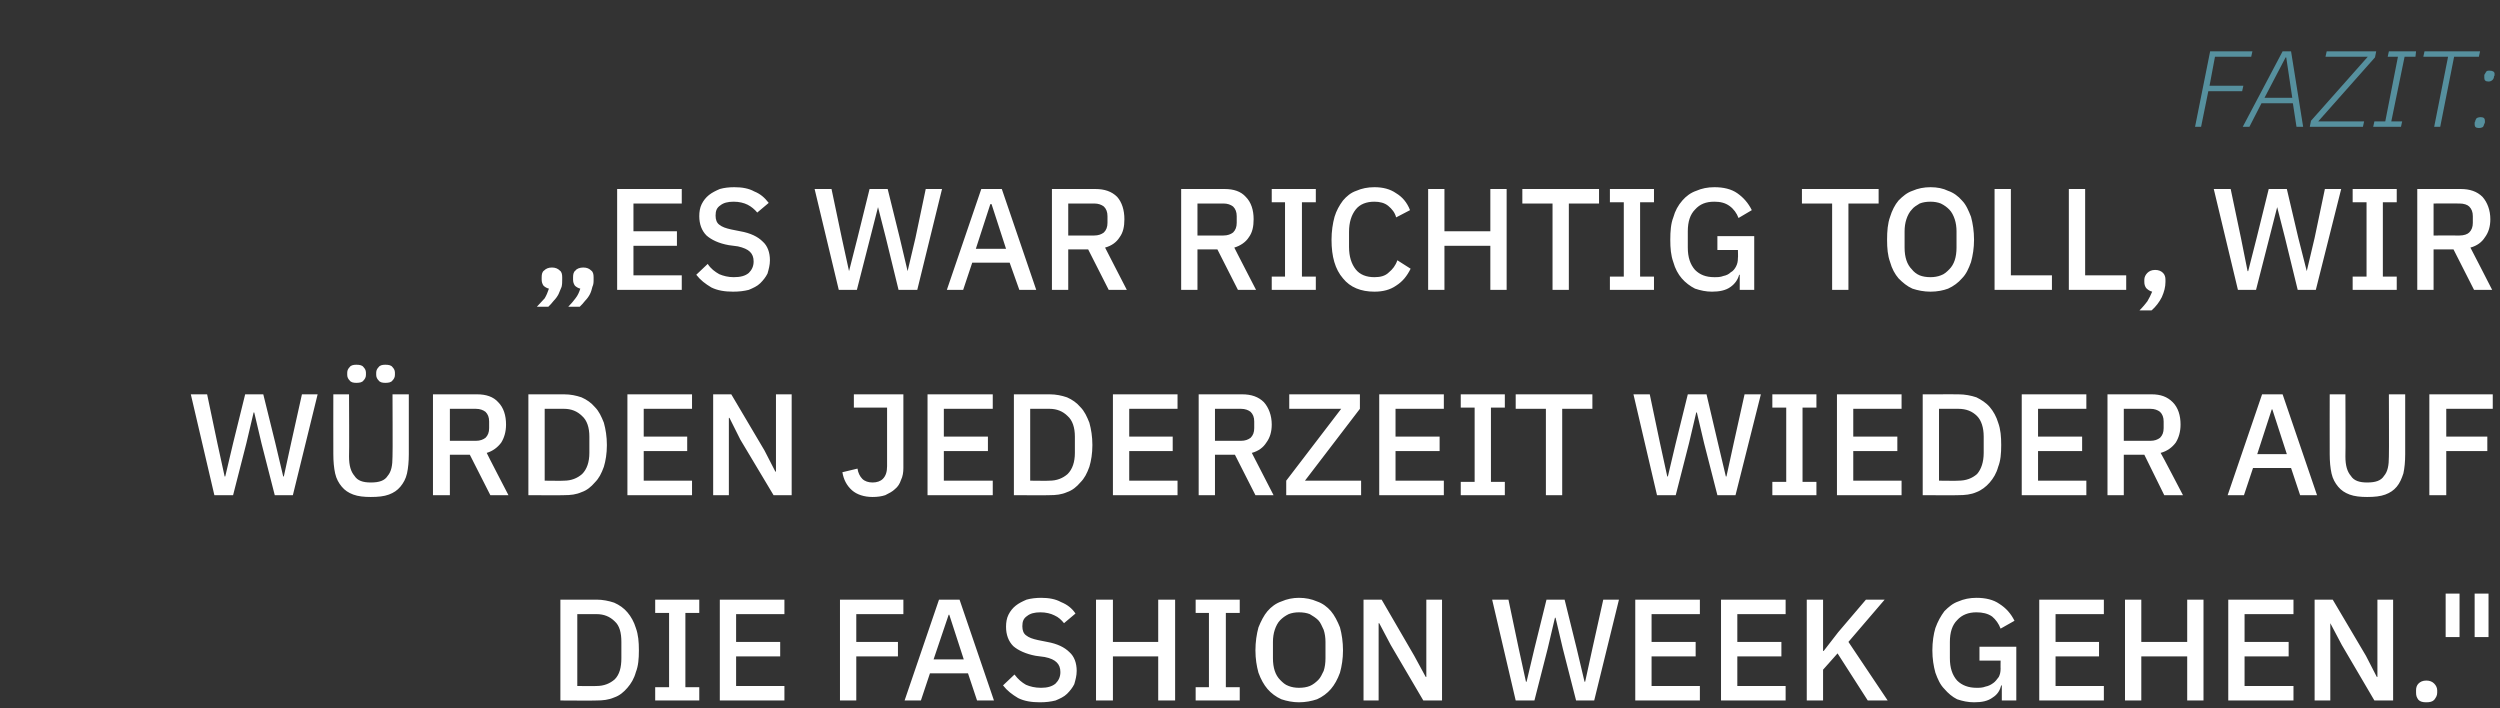 <?xml version="1.0" standalone="no"?><!DOCTYPE svg PUBLIC "-//W3C//DTD SVG 1.1//EN" "http://www.w3.org/Graphics/SVG/1.1/DTD/svg11.dtd"><svg xmlns="http://www.w3.org/2000/svg" version="1.1" width="414px" height="117.3px" viewBox="0 -7 414 117.3" style="top:-7px"><rect x="0" y="-7" width="414" height="117.3" fill="#333333" stroke="none"/>  <desc>Fazit: „Es war richtig toll, wir w rden jederzeit wieder auf die Fashion Week gehen.\“</desc>  <defs/>  <g id="Polygon170131">    <path d="M 92.8 92.3 C 92.8 92.3 98.77 92.29 98.8 92.3 C 99.8 92.3 100.8 92.5 101.7 92.8 C 102.6 93.2 103.3 93.7 103.9 94.4 C 104.5 95.1 105 96 105.3 97 C 105.7 98.1 105.8 99.3 105.8 100.7 C 105.8 102.1 105.7 103.3 105.3 104.3 C 105 105.4 104.5 106.2 103.9 106.9 C 103.3 107.6 102.6 108.2 101.7 108.5 C 100.8 108.9 99.8 109 98.8 109 C 98.77 109.04 92.8 109 92.8 109 L 92.8 92.3 Z M 98.8 106.6 C 100 106.6 101 106.2 101.8 105.5 C 102.6 104.7 102.9 103.5 102.9 102 C 102.9 102 102.9 99.3 102.9 99.3 C 102.9 97.8 102.6 96.6 101.8 95.9 C 101 95.1 100 94.7 98.8 94.7 C 98.77 94.69 95.6 94.7 95.6 94.7 L 95.6 106.6 C 95.6 106.6 98.77 106.64 98.8 106.6 Z M 108.5 109 L 108.5 106.8 L 110.8 106.8 L 110.8 94.5 L 108.5 94.5 L 108.5 92.3 L 115.8 92.3 L 115.8 94.5 L 113.5 94.5 L 113.5 106.8 L 115.8 106.8 L 115.8 109 L 108.5 109 Z M 119.2 109 L 119.2 92.3 L 129.9 92.3 L 129.9 94.7 L 121.9 94.7 L 121.9 99.3 L 129.2 99.3 L 129.2 101.7 L 121.9 101.7 L 121.9 106.6 L 129.9 106.6 L 129.9 109 L 119.2 109 Z M 139.1 109 L 139.1 92.3 L 149.6 92.3 L 149.6 94.7 L 141.8 94.7 L 141.8 99.3 L 148.7 99.3 L 148.7 101.7 L 141.8 101.7 L 141.8 109 L 139.1 109 Z M 161.8 109 L 160.3 104.5 L 154 104.5 L 152.5 109 L 149.8 109 L 155.5 92.3 L 158.9 92.3 L 164.6 109 L 161.8 109 Z M 157.2 94.8 L 157.1 94.8 L 154.6 102.2 L 159.6 102.2 L 157.2 94.8 Z M 172.2 109.3 C 170.8 109.3 169.6 109.1 168.6 108.6 C 167.6 108 166.8 107.4 166.1 106.5 C 166.1 106.5 168 104.7 168 104.7 C 168.6 105.5 169.2 106 169.9 106.4 C 170.6 106.7 171.4 106.9 172.4 106.9 C 173.4 106.9 174.2 106.7 174.8 106.2 C 175.3 105.7 175.6 105.1 175.6 104.3 C 175.6 103.6 175.4 103.1 175 102.7 C 174.6 102.3 174 102 173 101.8 C 173 101.8 171.5 101.6 171.5 101.6 C 169.9 101.3 168.6 100.7 167.8 100 C 167 99.2 166.6 98.1 166.6 96.8 C 166.6 96.1 166.7 95.4 167 94.8 C 167.3 94.2 167.7 93.7 168.2 93.3 C 168.7 92.9 169.3 92.6 170 92.3 C 170.7 92.1 171.6 92 172.4 92 C 173.7 92 174.8 92.2 175.7 92.7 C 176.7 93.1 177.5 93.7 178.1 94.6 C 178.1 94.6 176.2 96.2 176.2 96.2 C 175.8 95.7 175.3 95.2 174.6 94.9 C 174 94.6 173.2 94.4 172.3 94.4 C 171.3 94.4 170.6 94.6 170.1 95 C 169.5 95.4 169.3 95.9 169.3 96.7 C 169.3 97.4 169.5 97.9 169.9 98.2 C 170.4 98.6 171 98.8 171.9 99 C 171.9 99 173.4 99.3 173.4 99.3 C 175.1 99.6 176.3 100.2 177.1 101 C 177.9 101.7 178.3 102.8 178.3 104.1 C 178.3 104.9 178.1 105.6 177.9 106.3 C 177.6 106.9 177.2 107.4 176.7 107.9 C 176.2 108.4 175.5 108.7 174.8 109 C 174 109.2 173.2 109.3 172.2 109.3 Z M 191.8 101.7 L 184.3 101.7 L 184.3 109 L 181.5 109 L 181.5 92.3 L 184.3 92.3 L 184.3 99.3 L 191.8 99.3 L 191.8 92.3 L 194.6 92.3 L 194.6 109 L 191.8 109 L 191.8 101.7 Z M 198 109 L 198 106.8 L 200.2 106.8 L 200.2 94.5 L 198 94.5 L 198 92.3 L 205.3 92.3 L 205.3 94.5 L 203 94.5 L 203 106.8 L 205.3 106.8 L 205.3 109 L 198 109 Z M 215.1 109.3 C 214.1 109.3 213.1 109.1 212.2 108.8 C 211.3 108.4 210.5 107.8 209.9 107.1 C 209.3 106.4 208.8 105.5 208.4 104.4 C 208.1 103.3 207.9 102.1 207.9 100.7 C 207.9 99.3 208.1 98 208.4 96.9 C 208.8 95.9 209.3 94.9 209.9 94.2 C 210.5 93.5 211.3 92.9 212.2 92.6 C 213.1 92.2 214.1 92 215.1 92 C 216.2 92 217.2 92.2 218.1 92.6 C 219 92.9 219.8 93.5 220.4 94.2 C 221 94.9 221.5 95.9 221.9 96.9 C 222.2 98 222.4 99.3 222.4 100.7 C 222.4 102.1 222.2 103.3 221.9 104.4 C 221.5 105.5 221 106.4 220.4 107.1 C 219.8 107.8 219 108.4 218.1 108.8 C 217.2 109.1 216.2 109.3 215.1 109.3 Z M 215.1 106.9 C 215.8 106.9 216.4 106.8 216.9 106.6 C 217.4 106.4 217.9 106 218.3 105.6 C 218.7 105.2 218.9 104.7 219.2 104.1 C 219.4 103.5 219.5 102.8 219.5 102 C 219.5 102 219.5 99.3 219.5 99.3 C 219.5 98.6 219.4 97.9 219.2 97.3 C 218.9 96.7 218.7 96.1 218.3 95.7 C 217.9 95.3 217.4 95 216.9 94.7 C 216.4 94.5 215.8 94.4 215.1 94.4 C 214.5 94.4 213.9 94.5 213.4 94.7 C 212.8 95 212.4 95.3 212 95.7 C 211.6 96.1 211.3 96.7 211.1 97.3 C 210.9 97.9 210.8 98.6 210.8 99.3 C 210.8 99.3 210.8 102 210.8 102 C 210.8 102.8 210.9 103.5 211.1 104.1 C 211.3 104.7 211.6 105.2 212 105.6 C 212.4 106 212.8 106.4 213.4 106.6 C 213.9 106.8 214.5 106.9 215.1 106.9 Z M 230.3 99.8 L 228.4 96.2 L 228.3 96.2 L 228.3 109 L 225.8 109 L 225.8 92.3 L 228.8 92.3 L 234.2 101.6 L 236.1 105.1 L 236.2 105.1 L 236.2 92.3 L 238.8 92.3 L 238.8 109 L 235.7 109 L 230.3 99.8 Z M 251 109 L 247.1 92.3 L 249.8 92.3 L 251.5 100.4 L 252.7 105.9 L 252.8 105.9 L 254.1 100.4 L 256.1 92.3 L 259.1 92.3 L 261.1 100.4 L 262.4 105.9 L 262.5 105.9 L 263.7 100.4 L 265.5 92.3 L 268.1 92.3 L 264 109 L 261 109 L 258.8 100.4 L 257.6 95.3 L 257.5 95.3 L 256.3 100.4 L 254.1 109 L 251 109 Z M 270.8 109 L 270.8 92.3 L 281.5 92.3 L 281.5 94.7 L 273.5 94.7 L 273.5 99.3 L 280.8 99.3 L 280.8 101.7 L 273.5 101.7 L 273.5 106.6 L 281.5 106.6 L 281.5 109 L 270.8 109 Z M 285 109 L 285 92.3 L 295.7 92.3 L 295.7 94.7 L 287.7 94.7 L 287.7 99.3 L 295 99.3 L 295 101.7 L 287.7 101.7 L 287.7 106.6 L 295.7 106.6 L 295.7 109 L 285 109 Z M 304.3 101.2 L 301.9 103.9 L 301.9 109 L 299.2 109 L 299.2 92.3 L 301.9 92.3 L 301.9 100.8 L 302 100.8 L 304.4 97.7 L 309 92.3 L 312.1 92.3 L 306.1 99.3 L 312.6 109 L 309.3 109 L 304.3 101.2 Z M 331.5 106.5 C 331.5 106.5 331.42 106.52 331.4 106.5 C 331.2 107.3 330.8 108 330 108.5 C 329.2 109.1 328.2 109.3 326.9 109.3 C 325.9 109.3 325 109.1 324.1 108.8 C 323.3 108.4 322.6 107.8 322 107.1 C 321.3 106.4 320.9 105.5 320.5 104.4 C 320.2 103.3 320 102.1 320 100.7 C 320 99.3 320.2 98 320.5 97 C 320.9 95.9 321.4 95 322 94.2 C 322.7 93.5 323.4 92.9 324.3 92.6 C 325.2 92.2 326.2 92 327.3 92 C 328.8 92 330.1 92.3 331.1 93 C 332.2 93.7 333 94.6 333.6 95.8 C 333.6 95.8 331.3 97.1 331.3 97.1 C 331 96.3 330.5 95.6 329.9 95.1 C 329.2 94.6 328.3 94.4 327.3 94.4 C 326 94.4 324.9 94.8 324.1 95.7 C 323.3 96.5 322.9 97.7 322.9 99.3 C 322.9 99.3 322.9 102 322.9 102 C 322.9 103.6 323.3 104.8 324.1 105.7 C 324.9 106.5 326 106.9 327.3 106.9 C 327.8 106.9 328.3 106.9 328.8 106.7 C 329.3 106.6 329.7 106.4 330.1 106.1 C 330.4 105.9 330.7 105.5 331 105.1 C 331.2 104.7 331.3 104.3 331.3 103.7 C 331.28 103.74 331.3 102.4 331.3 102.4 L 327.8 102.4 L 327.8 100.1 L 333.9 100.1 L 333.9 109 L 331.5 109 L 331.5 106.5 Z M 337.7 109 L 337.7 92.3 L 348.4 92.3 L 348.4 94.7 L 340.4 94.7 L 340.4 99.3 L 347.6 99.3 L 347.6 101.7 L 340.4 101.7 L 340.4 106.6 L 348.4 106.6 L 348.4 109 L 337.7 109 Z M 362.2 101.7 L 354.6 101.7 L 354.6 109 L 351.9 109 L 351.9 92.3 L 354.6 92.3 L 354.6 99.3 L 362.2 99.3 L 362.2 92.3 L 364.9 92.3 L 364.9 109 L 362.2 109 L 362.2 101.7 Z M 369 109 L 369 92.3 L 379.8 92.3 L 379.8 94.7 L 371.7 94.7 L 371.7 99.3 L 379 99.3 L 379 101.7 L 371.7 101.7 L 371.7 106.6 L 379.8 106.6 L 379.8 109 L 369 109 Z M 387.8 99.8 L 385.9 96.2 L 385.9 96.2 L 385.9 109 L 383.3 109 L 383.3 92.3 L 386.3 92.3 L 391.8 101.6 L 393.6 105.1 L 393.7 105.1 L 393.7 92.3 L 396.3 92.3 L 396.3 109 L 393.2 109 L 387.8 99.8 Z M 401.8 109.3 C 401.2 109.3 400.8 109.2 400.5 108.9 C 400.2 108.5 400.1 108.2 400.1 107.7 C 400.1 107.7 400.1 107.3 400.1 107.3 C 400.1 106.9 400.2 106.5 400.5 106.2 C 400.8 105.9 401.2 105.7 401.8 105.7 C 402.4 105.7 402.8 105.9 403.1 106.2 C 403.4 106.5 403.6 106.9 403.6 107.3 C 403.6 107.3 403.6 107.7 403.6 107.7 C 403.6 108.2 403.4 108.5 403.1 108.9 C 402.8 109.2 402.4 109.3 401.8 109.3 Z M 405 98.5 L 405 91.3 L 407.3 91.3 L 407.3 98.5 L 405 98.5 Z M 409.8 98.5 L 409.8 91.3 L 412.1 91.3 L 412.1 98.5 L 409.8 98.5 Z " stroke="none" fill="#fff"/>  </g>  <g id="Polygon170130">    <path d="M 35.5 75 L 31.6 58.3 L 34.3 58.3 L 36 66.4 L 37.2 71.9 L 37.3 71.9 L 38.6 66.4 L 40.6 58.3 L 43.6 58.3 L 45.6 66.4 L 46.9 71.9 L 47 71.9 L 48.2 66.4 L 50 58.3 L 52.6 58.3 L 48.5 75 L 45.5 75 L 43.3 66.4 L 42.1 61.3 L 42 61.3 L 40.8 66.4 L 38.6 75 L 35.5 75 Z M 57.8 58.3 C 57.8 58.3 57.85 68.62 57.8 68.6 C 57.8 70.1 58.1 71.1 58.7 71.8 C 59.2 72.6 60.1 72.9 61.4 72.9 C 62.8 72.9 63.7 72.6 64.2 71.8 C 64.8 71.1 65 70.1 65 68.6 C 65.05 68.62 65 58.3 65 58.3 L 67.7 58.3 C 67.7 58.3 67.71 68.18 67.7 68.2 C 67.7 69.4 67.6 70.5 67.4 71.4 C 67.2 72.3 66.8 73 66.3 73.6 C 65.8 74.2 65.2 74.6 64.4 74.9 C 63.6 75.2 62.6 75.3 61.4 75.3 C 60.3 75.3 59.3 75.2 58.5 74.9 C 57.7 74.6 57.1 74.2 56.6 73.6 C 56.1 73 55.7 72.3 55.5 71.4 C 55.3 70.5 55.2 69.4 55.2 68.2 C 55.18 68.18 55.2 58.3 55.2 58.3 L 57.8 58.3 Z M 59 56.4 C 58.5 56.4 58.1 56.3 57.9 56 C 57.7 55.8 57.5 55.5 57.5 55.1 C 57.5 55.1 57.5 54.7 57.5 54.7 C 57.5 54.3 57.7 54 57.9 53.8 C 58.1 53.5 58.5 53.4 59 53.4 C 59.6 53.4 60 53.5 60.2 53.8 C 60.4 54 60.6 54.3 60.6 54.7 C 60.6 54.7 60.6 55.1 60.6 55.1 C 60.6 55.5 60.4 55.8 60.2 56 C 60 56.3 59.6 56.4 59 56.4 Z M 63.8 56.4 C 63.3 56.4 62.9 56.3 62.7 56 C 62.5 55.8 62.3 55.5 62.3 55.1 C 62.3 55.1 62.3 54.7 62.3 54.7 C 62.3 54.3 62.5 54 62.7 53.8 C 62.9 53.5 63.3 53.4 63.8 53.4 C 64.4 53.4 64.8 53.5 65 53.8 C 65.2 54 65.4 54.3 65.4 54.7 C 65.4 54.7 65.4 55.1 65.4 55.1 C 65.4 55.5 65.2 55.8 65 56 C 64.8 56.3 64.4 56.4 63.8 56.4 Z M 74.5 75 L 71.7 75 L 71.7 58.3 C 71.7 58.3 78.97 58.29 79 58.3 C 80.5 58.3 81.7 58.7 82.5 59.6 C 83.4 60.5 83.8 61.8 83.8 63.3 C 83.8 64.5 83.5 65.5 83 66.3 C 82.4 67.1 81.6 67.7 80.6 68 C 80.55 67.98 84.2 75 84.2 75 L 81.2 75 L 77.8 68.3 L 74.5 68.3 L 74.5 75 Z M 78.8 66 C 79.5 66 80 65.8 80.4 65.5 C 80.8 65.1 81 64.6 81 63.9 C 81 63.9 81 62.8 81 62.8 C 81 62.1 80.8 61.6 80.4 61.2 C 80 60.9 79.5 60.7 78.8 60.7 C 78.78 60.69 74.5 60.7 74.5 60.7 L 74.5 66 C 74.5 66 78.78 65.99 78.8 66 Z M 87.5 58.3 C 87.5 58.3 93.39 58.29 93.4 58.3 C 94.5 58.3 95.4 58.5 96.3 58.8 C 97.2 59.2 97.9 59.7 98.5 60.4 C 99.2 61.1 99.6 62 100 63 C 100.3 64.1 100.5 65.3 100.5 66.7 C 100.5 68.1 100.3 69.3 100 70.3 C 99.6 71.4 99.2 72.2 98.5 72.9 C 97.9 73.6 97.2 74.2 96.3 74.5 C 95.4 74.9 94.5 75 93.4 75 C 93.39 75.04 87.5 75 87.5 75 L 87.5 58.3 Z M 93.4 72.6 C 94.6 72.6 95.6 72.2 96.4 71.5 C 97.2 70.7 97.6 69.5 97.6 68 C 97.6 68 97.6 65.3 97.6 65.3 C 97.6 63.8 97.2 62.6 96.4 61.9 C 95.6 61.1 94.6 60.7 93.4 60.7 C 93.39 60.69 90.2 60.7 90.2 60.7 L 90.2 72.6 C 90.2 72.6 93.39 72.64 93.4 72.6 Z M 103.9 75 L 103.9 58.3 L 114.6 58.3 L 114.6 60.7 L 106.6 60.7 L 106.6 65.3 L 113.8 65.3 L 113.8 67.7 L 106.6 67.7 L 106.6 72.6 L 114.6 72.6 L 114.6 75 L 103.9 75 Z M 122.6 65.8 L 120.8 62.2 L 120.7 62.2 L 120.7 75 L 118.1 75 L 118.1 58.3 L 121.1 58.3 L 126.6 67.6 L 128.4 71.1 L 128.5 71.1 L 128.5 58.3 L 131.1 58.3 L 131.1 75 L 128.1 75 L 122.6 65.8 Z M 149.6 58.3 C 149.6 58.3 149.6 70.48 149.6 70.5 C 149.6 71.2 149.5 71.9 149.2 72.5 C 149 73.1 148.7 73.6 148.2 74 C 147.8 74.4 147.2 74.7 146.6 75 C 146 75.2 145.3 75.3 144.5 75.3 C 143.1 75.3 141.9 74.9 141.1 74.2 C 140.2 73.4 139.7 72.4 139.5 71.2 C 139.5 71.2 142 70.6 142 70.6 C 142.1 71.3 142.4 71.9 142.8 72.3 C 143.2 72.7 143.8 72.9 144.5 72.9 C 145.2 72.9 145.8 72.7 146.2 72.3 C 146.7 71.8 146.9 71.1 146.9 70.2 C 146.89 70.21 146.9 60.5 146.9 60.5 L 141.4 60.5 L 141.4 58.3 L 149.6 58.3 Z M 153.6 75 L 153.6 58.3 L 164.4 58.3 L 164.4 60.7 L 156.3 60.7 L 156.3 65.3 L 163.6 65.3 L 163.6 67.7 L 156.3 67.7 L 156.3 72.6 L 164.4 72.6 L 164.4 75 L 153.6 75 Z M 167.9 58.3 C 167.9 58.3 173.79 58.29 173.8 58.3 C 174.9 58.3 175.8 58.5 176.7 58.8 C 177.6 59.2 178.3 59.7 178.9 60.4 C 179.6 61.1 180 62 180.4 63 C 180.7 64.1 180.9 65.3 180.9 66.7 C 180.9 68.1 180.7 69.3 180.4 70.3 C 180 71.4 179.6 72.2 178.9 72.9 C 178.3 73.6 177.6 74.2 176.7 74.5 C 175.8 74.9 174.9 75 173.8 75 C 173.79 75.04 167.9 75 167.9 75 L 167.9 58.3 Z M 173.8 72.6 C 175 72.6 176 72.2 176.8 71.5 C 177.6 70.7 178 69.5 178 68 C 178 68 178 65.3 178 65.3 C 178 63.8 177.6 62.6 176.8 61.9 C 176 61.1 175 60.7 173.8 60.7 C 173.79 60.69 170.6 60.7 170.6 60.7 L 170.6 72.6 C 170.6 72.6 173.79 72.64 173.8 72.6 Z M 184.3 75 L 184.3 58.3 L 195 58.3 L 195 60.7 L 187 60.7 L 187 65.3 L 194.2 65.3 L 194.2 67.7 L 187 67.7 L 187 72.6 L 195 72.6 L 195 75 L 184.3 75 Z M 201.2 75 L 198.5 75 L 198.5 58.3 C 198.5 58.3 205.71 58.29 205.7 58.3 C 207.2 58.3 208.4 58.7 209.3 59.6 C 210.1 60.5 210.6 61.8 210.6 63.3 C 210.6 64.5 210.3 65.5 209.7 66.3 C 209.2 67.1 208.4 67.7 207.3 68 C 207.29 67.98 210.9 75 210.9 75 L 207.9 75 L 204.5 68.3 L 201.2 68.3 L 201.2 75 Z M 205.5 66 C 206.2 66 206.7 65.8 207.1 65.5 C 207.5 65.1 207.7 64.6 207.7 63.9 C 207.7 63.9 207.7 62.8 207.7 62.8 C 207.7 62.1 207.5 61.6 207.1 61.2 C 206.7 60.9 206.2 60.7 205.5 60.7 C 205.52 60.69 201.2 60.7 201.2 60.7 L 201.2 66 C 201.2 66 205.52 65.99 205.5 66 Z M 225.4 75 L 213 75 L 213 72.6 L 222.1 60.7 L 213.5 60.7 L 213.5 58.3 L 225.2 58.3 L 225.2 60.7 L 216.1 72.6 L 225.4 72.6 L 225.4 75 Z M 228.4 75 L 228.4 58.3 L 239.1 58.3 L 239.1 60.7 L 231.1 60.7 L 231.1 65.3 L 238.4 65.3 L 238.4 67.7 L 231.1 67.7 L 231.1 72.6 L 239.1 72.6 L 239.1 75 L 228.4 75 Z M 241.9 75 L 241.9 72.8 L 244.2 72.8 L 244.2 60.5 L 241.9 60.5 L 241.9 58.3 L 249.2 58.3 L 249.2 60.5 L 246.9 60.5 L 246.9 72.8 L 249.2 72.8 L 249.2 75 L 241.9 75 Z M 258.7 60.7 L 258.7 75 L 256 75 L 256 60.7 L 251 60.7 L 251 58.3 L 263.7 58.3 L 263.7 60.7 L 258.7 60.7 Z M 274.4 75 L 270.5 58.3 L 273.2 58.3 L 274.9 66.4 L 276.1 71.9 L 276.2 71.9 L 277.5 66.4 L 279.5 58.3 L 282.6 58.3 L 284.5 66.4 L 285.8 71.9 L 285.9 71.9 L 287.1 66.4 L 288.9 58.3 L 291.6 58.3 L 287.4 75 L 284.4 75 L 282.2 66.4 L 281 61.3 L 280.9 61.3 L 279.7 66.4 L 277.5 75 L 274.4 75 Z M 293.5 75 L 293.5 72.8 L 295.8 72.8 L 295.8 60.5 L 293.5 60.5 L 293.5 58.3 L 300.8 58.3 L 300.8 60.5 L 298.5 60.5 L 298.5 72.8 L 300.8 72.8 L 300.8 75 L 293.5 75 Z M 304.2 75 L 304.2 58.3 L 314.9 58.3 L 314.9 60.7 L 306.9 60.7 L 306.9 65.3 L 314.2 65.3 L 314.2 67.7 L 306.9 67.7 L 306.9 72.6 L 314.9 72.6 L 314.9 75 L 304.2 75 Z M 318.4 58.3 C 318.4 58.3 324.34 58.29 324.3 58.3 C 325.4 58.3 326.4 58.5 327.3 58.8 C 328.1 59.2 328.9 59.7 329.5 60.4 C 330.1 61.1 330.6 62 330.9 63 C 331.3 64.1 331.4 65.3 331.4 66.7 C 331.4 68.1 331.3 69.3 330.9 70.3 C 330.6 71.4 330.1 72.2 329.5 72.9 C 328.9 73.6 328.1 74.2 327.3 74.5 C 326.4 74.9 325.4 75 324.3 75 C 324.34 75.04 318.4 75 318.4 75 L 318.4 58.3 Z M 324.3 72.6 C 325.6 72.6 326.6 72.2 327.4 71.5 C 328.1 70.7 328.5 69.5 328.5 68 C 328.5 68 328.5 65.3 328.5 65.3 C 328.5 63.8 328.1 62.6 327.4 61.9 C 326.6 61.1 325.6 60.7 324.3 60.7 C 324.34 60.69 321.1 60.7 321.1 60.7 L 321.1 72.6 C 321.1 72.6 324.34 72.64 324.3 72.6 Z M 334.8 75 L 334.8 58.3 L 345.5 58.3 L 345.5 60.7 L 337.5 60.7 L 337.5 65.3 L 344.8 65.3 L 344.8 67.7 L 337.5 67.7 L 337.5 72.6 L 345.5 72.6 L 345.5 75 L 334.8 75 Z M 351.7 75 L 349 75 L 349 58.3 C 349 58.3 356.26 58.29 356.3 58.3 C 357.8 58.3 358.9 58.7 359.8 59.6 C 360.7 60.5 361.1 61.8 361.1 63.3 C 361.1 64.5 360.8 65.5 360.3 66.3 C 359.7 67.1 358.9 67.7 357.8 68 C 357.84 67.98 361.5 75 361.5 75 L 358.4 75 L 355.1 68.3 L 351.7 68.3 L 351.7 75 Z M 356.1 66 C 356.8 66 357.3 65.8 357.7 65.5 C 358.1 65.1 358.3 64.6 358.3 63.9 C 358.3 63.9 358.3 62.8 358.3 62.8 C 358.3 62.1 358.1 61.6 357.7 61.2 C 357.3 60.9 356.8 60.7 356.1 60.7 C 356.07 60.69 351.7 60.7 351.7 60.7 L 351.7 66 C 351.7 66 356.07 65.99 356.1 66 Z M 380.9 75 L 379.4 70.5 L 373.1 70.5 L 371.6 75 L 368.9 75 L 374.6 58.3 L 378 58.3 L 383.7 75 L 380.9 75 Z M 376.3 60.8 L 376.2 60.8 L 373.8 68.2 L 378.7 68.2 L 376.3 60.8 Z M 388.4 58.3 C 388.4 58.3 388.44 68.62 388.4 68.6 C 388.4 70.1 388.7 71.1 389.3 71.8 C 389.8 72.6 390.7 72.9 392 72.9 C 393.4 72.9 394.3 72.6 394.8 71.8 C 395.4 71.1 395.6 70.1 395.6 68.6 C 395.64 68.62 395.6 58.3 395.6 58.3 L 398.3 58.3 C 398.3 58.3 398.31 68.18 398.3 68.2 C 398.3 69.4 398.2 70.5 398 71.4 C 397.7 72.3 397.4 73 396.9 73.6 C 396.4 74.2 395.8 74.6 395 74.9 C 394.2 75.2 393.2 75.3 392 75.3 C 390.9 75.3 389.9 75.2 389.1 74.9 C 388.3 74.6 387.7 74.2 387.2 73.6 C 386.7 73 386.3 72.3 386.1 71.4 C 385.9 70.5 385.8 69.4 385.8 68.2 C 385.78 68.18 385.8 58.3 385.8 58.3 L 388.4 58.3 Z M 402.3 75 L 402.3 58.3 L 412.8 58.3 L 412.8 60.7 L 405.1 60.7 L 405.1 65.3 L 411.9 65.3 L 411.9 67.7 L 405.1 67.7 L 405.1 75 L 402.3 75 Z " stroke="none" fill="#fff"/>  </g>  <g id="Polygon170129">    <path d="M 91.4 37.3 C 92 37.3 92.4 37.5 92.7 37.8 C 93 38 93.1 38.4 93.1 38.9 C 93.1 38.9 93.1 39.3 93.1 39.3 C 93.1 39.7 93.1 40.1 93 40.5 C 92.8 40.9 92.7 41.3 92.5 41.7 C 92.3 42.1 92 42.5 91.7 42.8 C 91.4 43.2 91.1 43.5 90.8 43.8 C 90.8 43.8 88.9 43.8 88.9 43.8 C 89.4 43.3 89.8 42.8 90.2 42.4 C 90.5 41.9 90.7 41.4 90.9 40.8 C 90.5 40.7 90.2 40.5 90 40.3 C 89.8 40 89.7 39.7 89.7 39.3 C 89.7 39.3 89.7 38.9 89.7 38.9 C 89.7 38.4 89.8 38 90.1 37.8 C 90.4 37.5 90.8 37.3 91.4 37.3 Z M 96.6 37.3 C 97.2 37.3 97.6 37.5 97.9 37.8 C 98.2 38 98.3 38.4 98.3 38.9 C 98.3 38.9 98.3 39.3 98.3 39.3 C 98.3 39.7 98.3 40.1 98.1 40.5 C 98 40.9 97.9 41.3 97.7 41.7 C 97.5 42.1 97.2 42.5 96.9 42.8 C 96.6 43.2 96.3 43.5 96 43.8 C 96 43.8 94.1 43.8 94.1 43.8 C 94.6 43.3 95 42.8 95.3 42.4 C 95.7 41.9 95.9 41.4 96.1 40.8 C 95.7 40.7 95.4 40.5 95.2 40.3 C 95 40 94.9 39.7 94.9 39.3 C 94.9 39.3 94.9 38.9 94.9 38.9 C 94.9 38.4 95 38 95.3 37.8 C 95.5 37.5 96 37.3 96.6 37.3 Z M 102.2 41 L 102.2 24.3 L 112.9 24.3 L 112.9 26.7 L 104.9 26.7 L 104.9 31.3 L 112.1 31.3 L 112.1 33.7 L 104.9 33.7 L 104.9 38.6 L 112.9 38.6 L 112.9 41 L 102.2 41 Z M 121.4 41.3 C 120 41.3 118.8 41.1 117.8 40.6 C 116.8 40 116 39.4 115.3 38.5 C 115.3 38.5 117.2 36.7 117.2 36.7 C 117.7 37.5 118.4 38 119.1 38.4 C 119.8 38.7 120.6 38.9 121.5 38.9 C 122.6 38.9 123.4 38.7 124 38.2 C 124.5 37.7 124.8 37.1 124.8 36.3 C 124.8 35.6 124.6 35.1 124.2 34.7 C 123.8 34.3 123.1 34 122.2 33.8 C 122.2 33.8 120.7 33.6 120.7 33.6 C 119 33.3 117.8 32.7 117 32 C 116.2 31.2 115.8 30.1 115.8 28.8 C 115.8 28.1 115.9 27.4 116.2 26.8 C 116.5 26.2 116.9 25.7 117.4 25.3 C 117.9 24.9 118.5 24.6 119.2 24.3 C 119.9 24.1 120.7 24 121.6 24 C 122.9 24 124 24.2 124.9 24.7 C 125.9 25.1 126.6 25.7 127.3 26.6 C 127.3 26.6 125.4 28.2 125.4 28.2 C 125 27.7 124.4 27.2 123.8 26.9 C 123.2 26.6 122.4 26.4 121.5 26.4 C 120.5 26.4 119.8 26.6 119.3 27 C 118.7 27.4 118.5 27.9 118.5 28.7 C 118.5 29.4 118.7 29.9 119.1 30.2 C 119.6 30.6 120.2 30.8 121.1 31 C 121.1 31 122.6 31.3 122.6 31.3 C 124.3 31.6 125.5 32.2 126.3 33 C 127.1 33.7 127.5 34.8 127.5 36.1 C 127.5 36.9 127.3 37.6 127.1 38.3 C 126.8 38.9 126.4 39.4 125.9 39.9 C 125.4 40.4 124.7 40.7 124 41 C 123.2 41.2 122.4 41.3 121.4 41.3 Z M 138.9 41 L 134.9 24.3 L 137.7 24.3 L 139.4 32.4 L 140.6 37.9 L 140.6 37.9 L 142 32.4 L 144 24.3 L 147 24.3 L 149 32.4 L 150.3 37.9 L 150.3 37.9 L 151.6 32.4 L 153.3 24.3 L 156 24.3 L 151.9 41 L 148.8 41 L 146.7 32.4 L 145.4 27.3 L 145.4 27.3 L 144.1 32.4 L 141.9 41 L 138.9 41 Z M 168.8 41 L 167.2 36.5 L 161 36.5 L 159.5 41 L 156.8 41 L 162.5 24.3 L 165.9 24.3 L 171.6 41 L 168.8 41 Z M 164.2 26.8 L 164 26.8 L 161.6 34.2 L 166.6 34.2 L 164.2 26.8 Z M 176.9 41 L 174.2 41 L 174.2 24.3 C 174.2 24.3 181.4 24.29 181.4 24.3 C 182.9 24.3 184.1 24.7 185 25.6 C 185.8 26.5 186.2 27.8 186.2 29.3 C 186.2 30.5 186 31.5 185.4 32.3 C 184.9 33.1 184.1 33.7 183 34 C 182.98 33.98 186.6 41 186.6 41 L 183.6 41 L 180.2 34.3 L 176.9 34.3 L 176.9 41 Z M 181.2 32 C 181.9 32 182.4 31.8 182.8 31.5 C 183.2 31.1 183.4 30.6 183.4 29.9 C 183.4 29.9 183.4 28.8 183.4 28.8 C 183.4 28.1 183.2 27.6 182.8 27.2 C 182.4 26.9 181.9 26.7 181.2 26.7 C 181.21 26.69 176.9 26.7 176.9 26.7 L 176.9 32 C 176.9 32 181.21 31.99 181.2 32 Z M 198.3 41 L 195.6 41 L 195.6 24.3 C 195.6 24.3 202.78 24.29 202.8 24.3 C 204.3 24.3 205.5 24.7 206.3 25.6 C 207.2 26.5 207.6 27.8 207.6 29.3 C 207.6 30.5 207.4 31.5 206.8 32.3 C 206.3 33.1 205.4 33.7 204.4 34 C 204.37 33.98 208 41 208 41 L 205 41 L 201.6 34.3 L 198.3 34.3 L 198.3 41 Z M 202.6 32 C 203.3 32 203.8 31.8 204.2 31.5 C 204.6 31.1 204.8 30.6 204.8 29.9 C 204.8 29.9 204.8 28.8 204.8 28.8 C 204.8 28.1 204.6 27.6 204.2 27.2 C 203.8 26.9 203.3 26.7 202.6 26.7 C 202.59 26.69 198.3 26.7 198.3 26.7 L 198.3 32 C 198.3 32 202.59 31.99 202.6 32 Z M 210.6 41 L 210.6 38.8 L 212.8 38.8 L 212.8 26.5 L 210.6 26.5 L 210.6 24.3 L 217.9 24.3 L 217.9 26.5 L 215.6 26.5 L 215.6 38.8 L 217.9 38.8 L 217.9 41 L 210.6 41 Z M 227.6 41.3 C 225.4 41.3 223.6 40.6 222.4 39.1 C 221.1 37.6 220.5 35.5 220.5 32.7 C 220.5 31.3 220.7 30 221 28.9 C 221.3 27.9 221.8 27 222.4 26.2 C 223 25.5 223.7 24.9 224.6 24.6 C 225.5 24.2 226.5 24 227.6 24 C 229 24 230.2 24.3 231.2 25 C 232.2 25.6 233 26.5 233.5 27.8 C 233.5 27.8 231.2 29 231.2 29 C 231 28.2 230.5 27.6 229.9 27.1 C 229.3 26.6 228.5 26.4 227.6 26.4 C 226.3 26.4 225.2 26.8 224.5 27.7 C 223.8 28.6 223.4 29.8 223.4 31.4 C 223.4 31.4 223.4 33.9 223.4 33.9 C 223.4 35.5 223.8 36.7 224.5 37.6 C 225.2 38.5 226.3 38.9 227.6 38.9 C 228.6 38.9 229.4 38.7 230 38.1 C 230.6 37.6 231.1 37 231.4 36.1 C 231.4 36.1 233.6 37.5 233.6 37.5 C 233 38.7 232.3 39.6 231.2 40.3 C 230.2 41 229 41.3 227.6 41.3 Z M 246.8 33.7 L 239.2 33.7 L 239.2 41 L 236.5 41 L 236.5 24.3 L 239.2 24.3 L 239.2 31.3 L 246.8 31.3 L 246.8 24.3 L 249.5 24.3 L 249.5 41 L 246.8 41 L 246.8 33.7 Z M 259.8 26.7 L 259.8 41 L 257.1 41 L 257.1 26.7 L 252.1 26.7 L 252.1 24.3 L 264.8 24.3 L 264.8 26.7 L 259.8 26.7 Z M 266.6 41 L 266.6 38.8 L 268.9 38.8 L 268.9 26.5 L 266.6 26.5 L 266.6 24.3 L 273.9 24.3 L 273.9 26.5 L 271.6 26.5 L 271.6 38.8 L 273.9 38.8 L 273.9 41 L 266.6 41 Z M 288.1 38.5 C 288.1 38.5 287.98 38.52 288 38.5 C 287.8 39.3 287.3 40 286.6 40.5 C 285.8 41.1 284.7 41.3 283.5 41.3 C 282.5 41.3 281.6 41.1 280.7 40.8 C 279.9 40.4 279.1 39.8 278.5 39.1 C 277.9 38.4 277.4 37.5 277.1 36.4 C 276.7 35.3 276.6 34.1 276.6 32.7 C 276.6 31.3 276.7 30 277.1 29 C 277.4 27.9 277.9 27 278.6 26.2 C 279.2 25.5 280 24.9 280.9 24.6 C 281.8 24.2 282.8 24 283.9 24 C 285.4 24 286.7 24.3 287.7 25 C 288.7 25.7 289.5 26.6 290.1 27.8 C 290.1 27.8 287.9 29.1 287.9 29.1 C 287.6 28.3 287.1 27.6 286.4 27.1 C 285.7 26.6 284.9 26.4 283.9 26.4 C 282.5 26.4 281.5 26.8 280.7 27.7 C 279.9 28.5 279.5 29.7 279.5 31.3 C 279.5 31.3 279.5 34 279.5 34 C 279.5 35.6 279.9 36.8 280.7 37.7 C 281.5 38.5 282.5 38.9 283.9 38.9 C 284.4 38.9 284.9 38.9 285.4 38.7 C 285.9 38.6 286.3 38.4 286.6 38.1 C 287 37.9 287.3 37.5 287.5 37.1 C 287.7 36.7 287.8 36.3 287.8 35.7 C 287.84 35.74 287.8 34.4 287.8 34.4 L 284.4 34.4 L 284.4 32.1 L 290.5 32.1 L 290.5 41 L 288.1 41 L 288.1 38.5 Z M 306.1 26.7 L 306.1 41 L 303.4 41 L 303.4 26.7 L 298.4 26.7 L 298.4 24.3 L 311.1 24.3 L 311.1 26.7 L 306.1 26.7 Z M 319.7 41.3 C 318.6 41.3 317.6 41.1 316.7 40.8 C 315.8 40.4 315.1 39.8 314.4 39.1 C 313.8 38.4 313.3 37.5 313 36.4 C 312.6 35.3 312.5 34.1 312.5 32.7 C 312.5 31.3 312.6 30 313 28.9 C 313.3 27.9 313.8 26.9 314.4 26.2 C 315.1 25.5 315.8 24.9 316.7 24.6 C 317.6 24.2 318.6 24 319.7 24 C 320.8 24 321.8 24.2 322.6 24.6 C 323.5 24.9 324.3 25.5 324.9 26.2 C 325.6 26.9 326 27.9 326.4 28.9 C 326.7 30 326.9 31.3 326.9 32.7 C 326.9 34.1 326.7 35.3 326.4 36.4 C 326 37.5 325.6 38.4 324.9 39.1 C 324.3 39.8 323.5 40.4 322.6 40.8 C 321.8 41.1 320.8 41.3 319.7 41.3 Z M 319.7 38.9 C 320.3 38.9 320.9 38.8 321.4 38.6 C 322 38.4 322.4 38 322.8 37.6 C 323.2 37.2 323.5 36.7 323.7 36.1 C 323.9 35.5 324 34.8 324 34 C 324 34 324 31.3 324 31.3 C 324 30.6 323.9 29.9 323.7 29.3 C 323.5 28.7 323.2 28.1 322.8 27.7 C 322.4 27.3 322 27 321.4 26.7 C 320.9 26.5 320.3 26.4 319.7 26.4 C 319 26.4 318.4 26.5 317.9 26.7 C 317.4 27 316.9 27.3 316.6 27.7 C 316.2 28.1 315.9 28.7 315.7 29.3 C 315.5 29.9 315.4 30.6 315.4 31.3 C 315.4 31.3 315.4 34 315.4 34 C 315.4 34.8 315.5 35.5 315.7 36.1 C 315.9 36.7 316.2 37.2 316.6 37.6 C 316.9 38 317.4 38.4 317.9 38.6 C 318.4 38.8 319 38.9 319.7 38.9 Z M 330.3 41 L 330.3 24.3 L 333 24.3 L 333 38.6 L 339.8 38.6 L 339.8 41 L 330.3 41 Z M 342.6 41 L 342.6 24.3 L 345.3 24.3 L 345.3 38.6 L 352.1 38.6 L 352.1 41 L 342.6 41 Z M 356.9 37.7 C 357.5 37.7 357.9 37.9 358.2 38.2 C 358.5 38.5 358.6 38.9 358.6 39.3 C 358.6 39.3 358.6 39.7 358.6 39.7 C 358.6 40.5 358.4 41.3 358 42.2 C 357.6 43 357 43.8 356.3 44.4 C 356.3 44.4 354.3 44.4 354.3 44.4 C 354.9 43.8 355.3 43.3 355.6 42.9 C 355.9 42.4 356.2 41.8 356.4 41.3 C 356 41.2 355.7 41 355.4 40.7 C 355.2 40.4 355.1 40.1 355.1 39.7 C 355.1 39.7 355.1 39.3 355.1 39.3 C 355.1 38.9 355.3 38.5 355.6 38.2 C 355.9 37.9 356.3 37.7 356.9 37.7 Z M 370.6 41 L 366.6 24.3 L 369.4 24.3 L 371.1 32.4 L 372.2 37.9 L 372.3 37.9 L 373.7 32.4 L 375.7 24.3 L 378.7 24.3 L 380.6 32.4 L 382 37.9 L 382 37.9 L 383.3 32.4 L 385 24.3 L 387.7 24.3 L 383.5 41 L 380.5 41 L 378.4 32.4 L 377.1 27.3 L 377.1 27.3 L 375.8 32.4 L 373.6 41 L 370.6 41 Z M 389.6 41 L 389.6 38.8 L 391.9 38.8 L 391.9 26.5 L 389.6 26.5 L 389.6 24.3 L 396.9 24.3 L 396.9 26.5 L 394.6 26.5 L 394.6 38.8 L 396.9 38.8 L 396.9 41 L 389.6 41 Z M 403 41 L 400.3 41 L 400.3 24.3 C 400.3 24.3 407.52 24.29 407.5 24.3 C 409 24.3 410.2 24.7 411.1 25.6 C 411.9 26.5 412.4 27.8 412.4 29.3 C 412.4 30.5 412.1 31.5 411.5 32.3 C 411 33.1 410.2 33.7 409.1 34 C 409.11 33.98 412.7 41 412.7 41 L 409.7 41 L 406.3 34.3 L 403 34.3 L 403 41 Z M 407.3 32 C 408 32 408.6 31.8 408.9 31.5 C 409.3 31.1 409.5 30.6 409.5 29.9 C 409.5 29.9 409.5 28.8 409.5 28.8 C 409.5 28.1 409.3 27.6 408.9 27.2 C 408.6 26.9 408 26.7 407.3 26.7 C 407.33 26.69 403 26.7 403 26.7 L 403 32 C 403 32 407.33 31.99 407.3 32 Z " stroke="none" fill="#fff"/>  </g>  <g id="Polygon170128">    <path d="M 363.5 14 L 366 1.5 L 373 1.5 L 372.8 2.4 L 366.8 2.4 L 365.9 7.2 L 371.5 7.2 L 371.3 8.1 L 365.7 8.1 L 364.5 14 L 363.5 14 Z M 380.3 14 L 379.7 10.1 L 374.5 10.1 L 372.5 14 L 371.4 14 L 378 1.5 L 379.4 1.5 L 381.4 14 L 380.3 14 Z M 378.6 2.5 L 378.5 2.5 L 375 9.2 L 379.6 9.2 L 378.6 2.5 Z M 391.3 14 L 382.5 14 L 382.7 13 L 392.1 2.4 L 385.1 2.4 L 385.3 1.5 L 393.5 1.5 L 393.3 2.5 L 383.9 13.1 L 391.5 13.1 L 391.3 14 Z M 393 14 L 393.2 13.1 L 395 13.1 L 397.1 2.4 L 395.4 2.4 L 395.6 1.5 L 400.1 1.5 L 400 2.4 L 398.2 2.4 L 396 13.1 L 397.8 13.1 L 397.6 14 L 393 14 Z M 406.4 2.4 L 404.1 14 L 403.1 14 L 405.4 2.4 L 401.3 2.4 L 401.5 1.5 L 410.7 1.5 L 410.5 2.4 L 406.4 2.4 Z M 410.5 14.2 C 410 14.2 409.8 14 409.8 13.6 C 409.8 13.6 409.8 13.5 409.8 13.4 C 409.8 13.3 409.8 13.2 409.9 13.1 C 409.9 12.9 410 12.8 410.1 12.6 C 410.2 12.5 410.5 12.4 410.8 12.4 C 411.3 12.4 411.5 12.6 411.5 13 C 411.5 13 411.5 13.1 411.5 13.2 C 411.5 13.3 411.5 13.4 411.4 13.5 C 411.4 13.6 411.3 13.8 411.2 14 C 411.1 14.1 410.8 14.2 410.5 14.2 Z M 412.1 6.5 C 411.6 6.5 411.4 6.3 411.4 5.9 C 411.4 5.8 411.4 5.8 411.4 5.7 C 411.4 5.6 411.4 5.5 411.4 5.4 C 411.5 5.2 411.6 5.1 411.7 4.9 C 411.8 4.7 412 4.7 412.3 4.7 C 412.8 4.7 413.1 4.9 413.1 5.2 C 413.1 5.3 413.1 5.4 413.1 5.5 C 413 5.6 413 5.7 413 5.7 C 413 5.9 412.9 6.1 412.8 6.2 C 412.6 6.4 412.4 6.5 412.1 6.5 Z " stroke="none" fill="#56909e"/>  </g></svg>